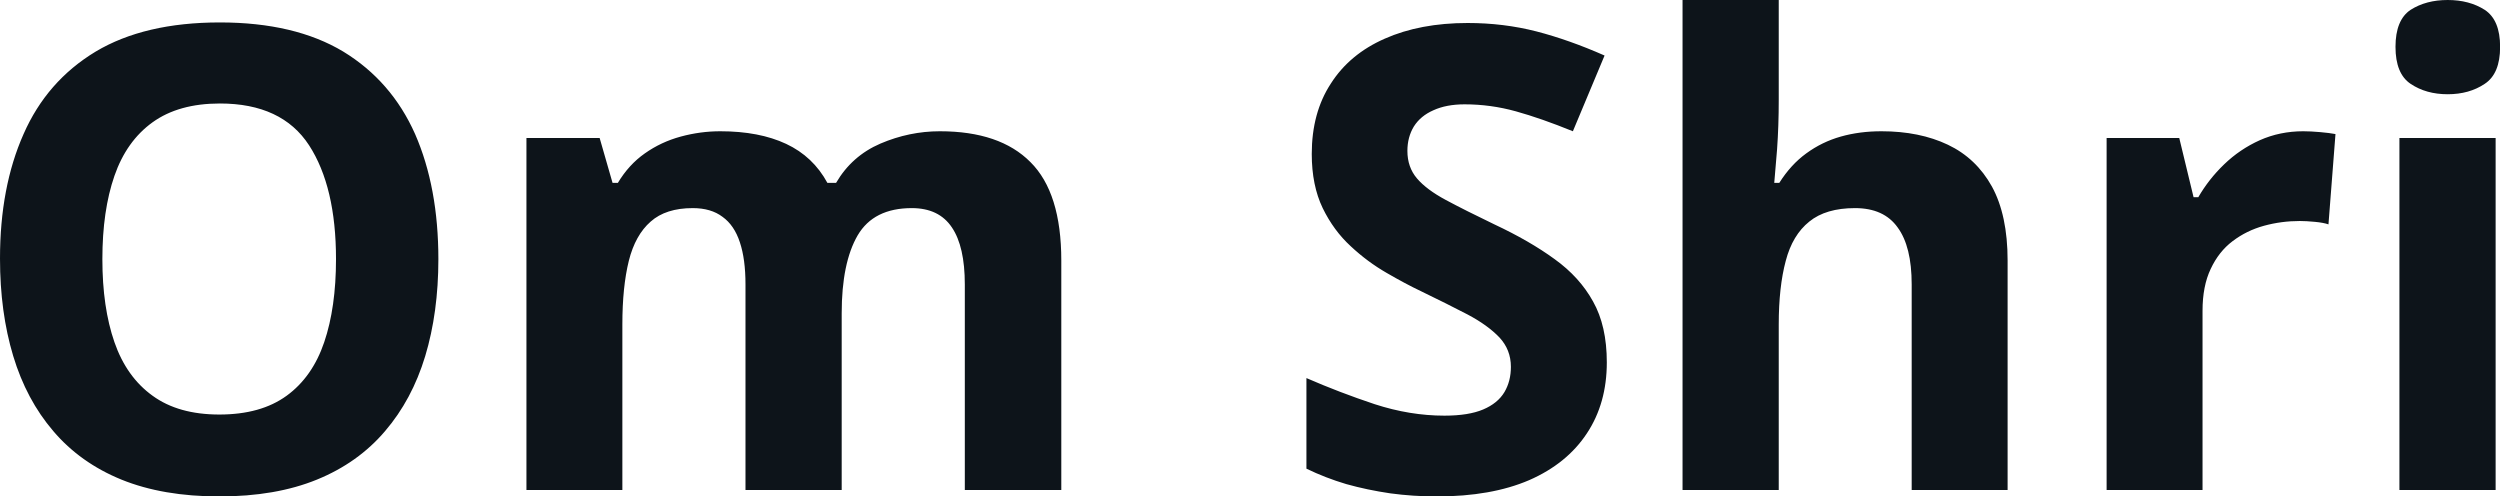 <svg fill="#0d141a" viewBox="0 0 89.136 17.699" height="100%" width="100%" xmlns="http://www.w3.org/2000/svg"><path preserveAspectRatio="none" d="M15.63 9.24L15.63 9.24Q15.63 11.14 15.16 12.70Q14.69 14.25 13.73 15.37Q12.77 16.50 11.30 17.10Q9.83 17.70 7.82 17.70L7.82 17.70Q5.81 17.70 4.33 17.10Q2.86 16.50 1.90 15.37Q0.94 14.25 0.47 12.69Q0 11.13 0 9.22L0 9.22Q0 6.67 0.84 4.78Q1.67 2.89 3.41 1.84Q5.15 0.80 7.84 0.80L7.84 0.80Q10.51 0.80 12.24 1.84Q13.96 2.89 14.80 4.78Q15.63 6.68 15.63 9.24ZM3.65 9.24L3.65 9.24Q3.65 10.96 4.08 12.20Q4.51 13.44 5.44 14.11Q6.36 14.78 7.82 14.78L7.82 14.78Q9.30 14.78 10.22 14.11Q11.14 13.44 11.56 12.20Q11.98 10.96 11.98 9.24L11.98 9.24Q11.98 6.66 11.02 5.18Q10.05 3.69 7.84 3.69L7.84 3.69Q6.37 3.69 5.44 4.36Q4.51 5.03 4.08 6.27Q3.65 7.51 3.65 9.24ZM33.51 4.68L33.51 4.68Q35.65 4.68 36.74 5.78Q37.84 6.87 37.84 9.29L37.84 9.29L37.84 17.47L34.40 17.47L34.40 10.14Q34.40 8.79 33.94 8.11Q33.48 7.42 32.51 7.42L32.51 7.42Q31.15 7.42 30.58 8.39Q30.01 9.37 30.01 11.17L30.01 11.17L30.01 17.47L26.58 17.47L26.58 10.14Q26.58 9.24 26.38 8.64Q26.18 8.03 25.76 7.73Q25.35 7.42 24.70 7.42L24.70 7.42Q23.74 7.42 23.20 7.90Q22.65 8.38 22.42 9.30Q22.19 10.23 22.19 11.57L22.19 11.57L22.19 17.47L18.77 17.47L18.77 4.92L21.38 4.92L21.84 6.52L22.03 6.52Q22.42 5.87 22.99 5.47Q23.57 5.06 24.27 4.87Q24.97 4.68 25.68 4.68L25.68 4.68Q27.07 4.68 28.03 5.13Q28.99 5.58 29.50 6.52L29.50 6.52L29.81 6.52Q30.37 5.56 31.39 5.12Q32.42 4.68 33.51 4.68ZM57.29 12.92L57.29 12.92Q57.29 14.38 56.58 15.45Q55.87 16.53 54.52 17.12Q53.17 17.70 51.23 17.70L51.23 17.70Q50.38 17.70 49.57 17.59Q48.75 17.47 48.00 17.26Q47.26 17.04 46.58 16.71L46.58 16.71L46.58 13.48Q47.75 13.99 49.01 14.41Q50.27 14.82 51.50 14.82L51.50 14.82Q52.36 14.82 52.88 14.60Q53.40 14.38 53.64 13.98Q53.87 13.59 53.87 13.08L53.87 13.08Q53.87 12.47 53.46 12.03Q53.04 11.59 52.32 11.21Q51.59 10.83 50.68 10.39L50.68 10.39Q50.11 10.12 49.44 9.73Q48.76 9.34 48.16 8.78Q47.55 8.22 47.16 7.42Q46.77 6.61 46.77 5.49L46.77 5.49Q46.77 4.02 47.45 2.98Q48.12 1.93 49.37 1.38Q50.63 0.82 52.33 0.82L52.33 0.82Q53.61 0.82 54.78 1.12Q55.94 1.42 57.21 1.98L57.21 1.98L56.08 4.68Q54.95 4.22 54.05 3.97Q53.15 3.72 52.22 3.72L52.22 3.72Q51.57 3.72 51.11 3.93Q50.65 4.13 50.41 4.51Q50.18 4.89 50.18 5.38L50.18 5.38Q50.18 5.96 50.52 6.36Q50.86 6.76 51.55 7.13Q52.24 7.50 53.28 8.00L53.28 8.00Q54.54 8.59 55.43 9.24Q56.32 9.88 56.80 10.75Q57.29 11.62 57.29 12.92ZM59.99 0L63.42 0L63.42 3.56Q63.42 4.49 63.36 5.33Q63.29 6.18 63.26 6.52L63.26 6.52L63.44 6.52Q63.85 5.87 64.40 5.47Q64.96 5.06 65.63 4.87Q66.30 4.68 67.08 4.68L67.08 4.68Q68.44 4.68 69.45 5.16Q70.46 5.64 71.02 6.65Q71.58 7.67 71.58 9.29L71.58 9.29L71.58 17.47L68.16 17.47L68.16 10.14Q68.16 8.79 67.66 8.11Q67.17 7.42 66.14 7.42L66.14 7.42Q65.10 7.42 64.51 7.90Q63.91 8.38 63.67 9.30Q63.42 10.23 63.42 11.57L63.42 11.57L63.42 17.47L59.99 17.47L59.99 0ZM82.12 4.68L82.12 4.68Q82.38 4.68 82.72 4.71Q83.06 4.74 83.27 4.78L83.27 4.78L83.02 8.00Q82.85 7.94 82.54 7.91Q82.23 7.88 82.00 7.88L82.00 7.88Q81.34 7.88 80.72 8.05Q80.10 8.22 79.60 8.60Q79.11 8.97 78.82 9.59Q78.53 10.20 78.53 11.08L78.53 11.08L78.53 17.47L75.11 17.47L75.11 4.92L77.70 4.92L78.21 7.03L78.38 7.03Q78.75 6.39 79.30 5.86Q79.86 5.32 80.57 5.00Q81.29 4.68 82.12 4.68ZM85.55 4.92L88.98 4.92L88.98 17.47L85.55 17.47L85.55 4.92ZM87.27 0L87.27 0Q88.04 0 88.59 0.35Q89.14 0.71 89.14 1.67L89.14 1.67Q89.14 2.63 88.59 2.99Q88.04 3.36 87.27 3.36L87.27 3.36Q86.50 3.36 85.95 2.99Q85.41 2.63 85.41 1.67L85.41 1.67Q85.41 0.71 85.95 0.35Q86.50 0 87.27 0Z"></path></svg>